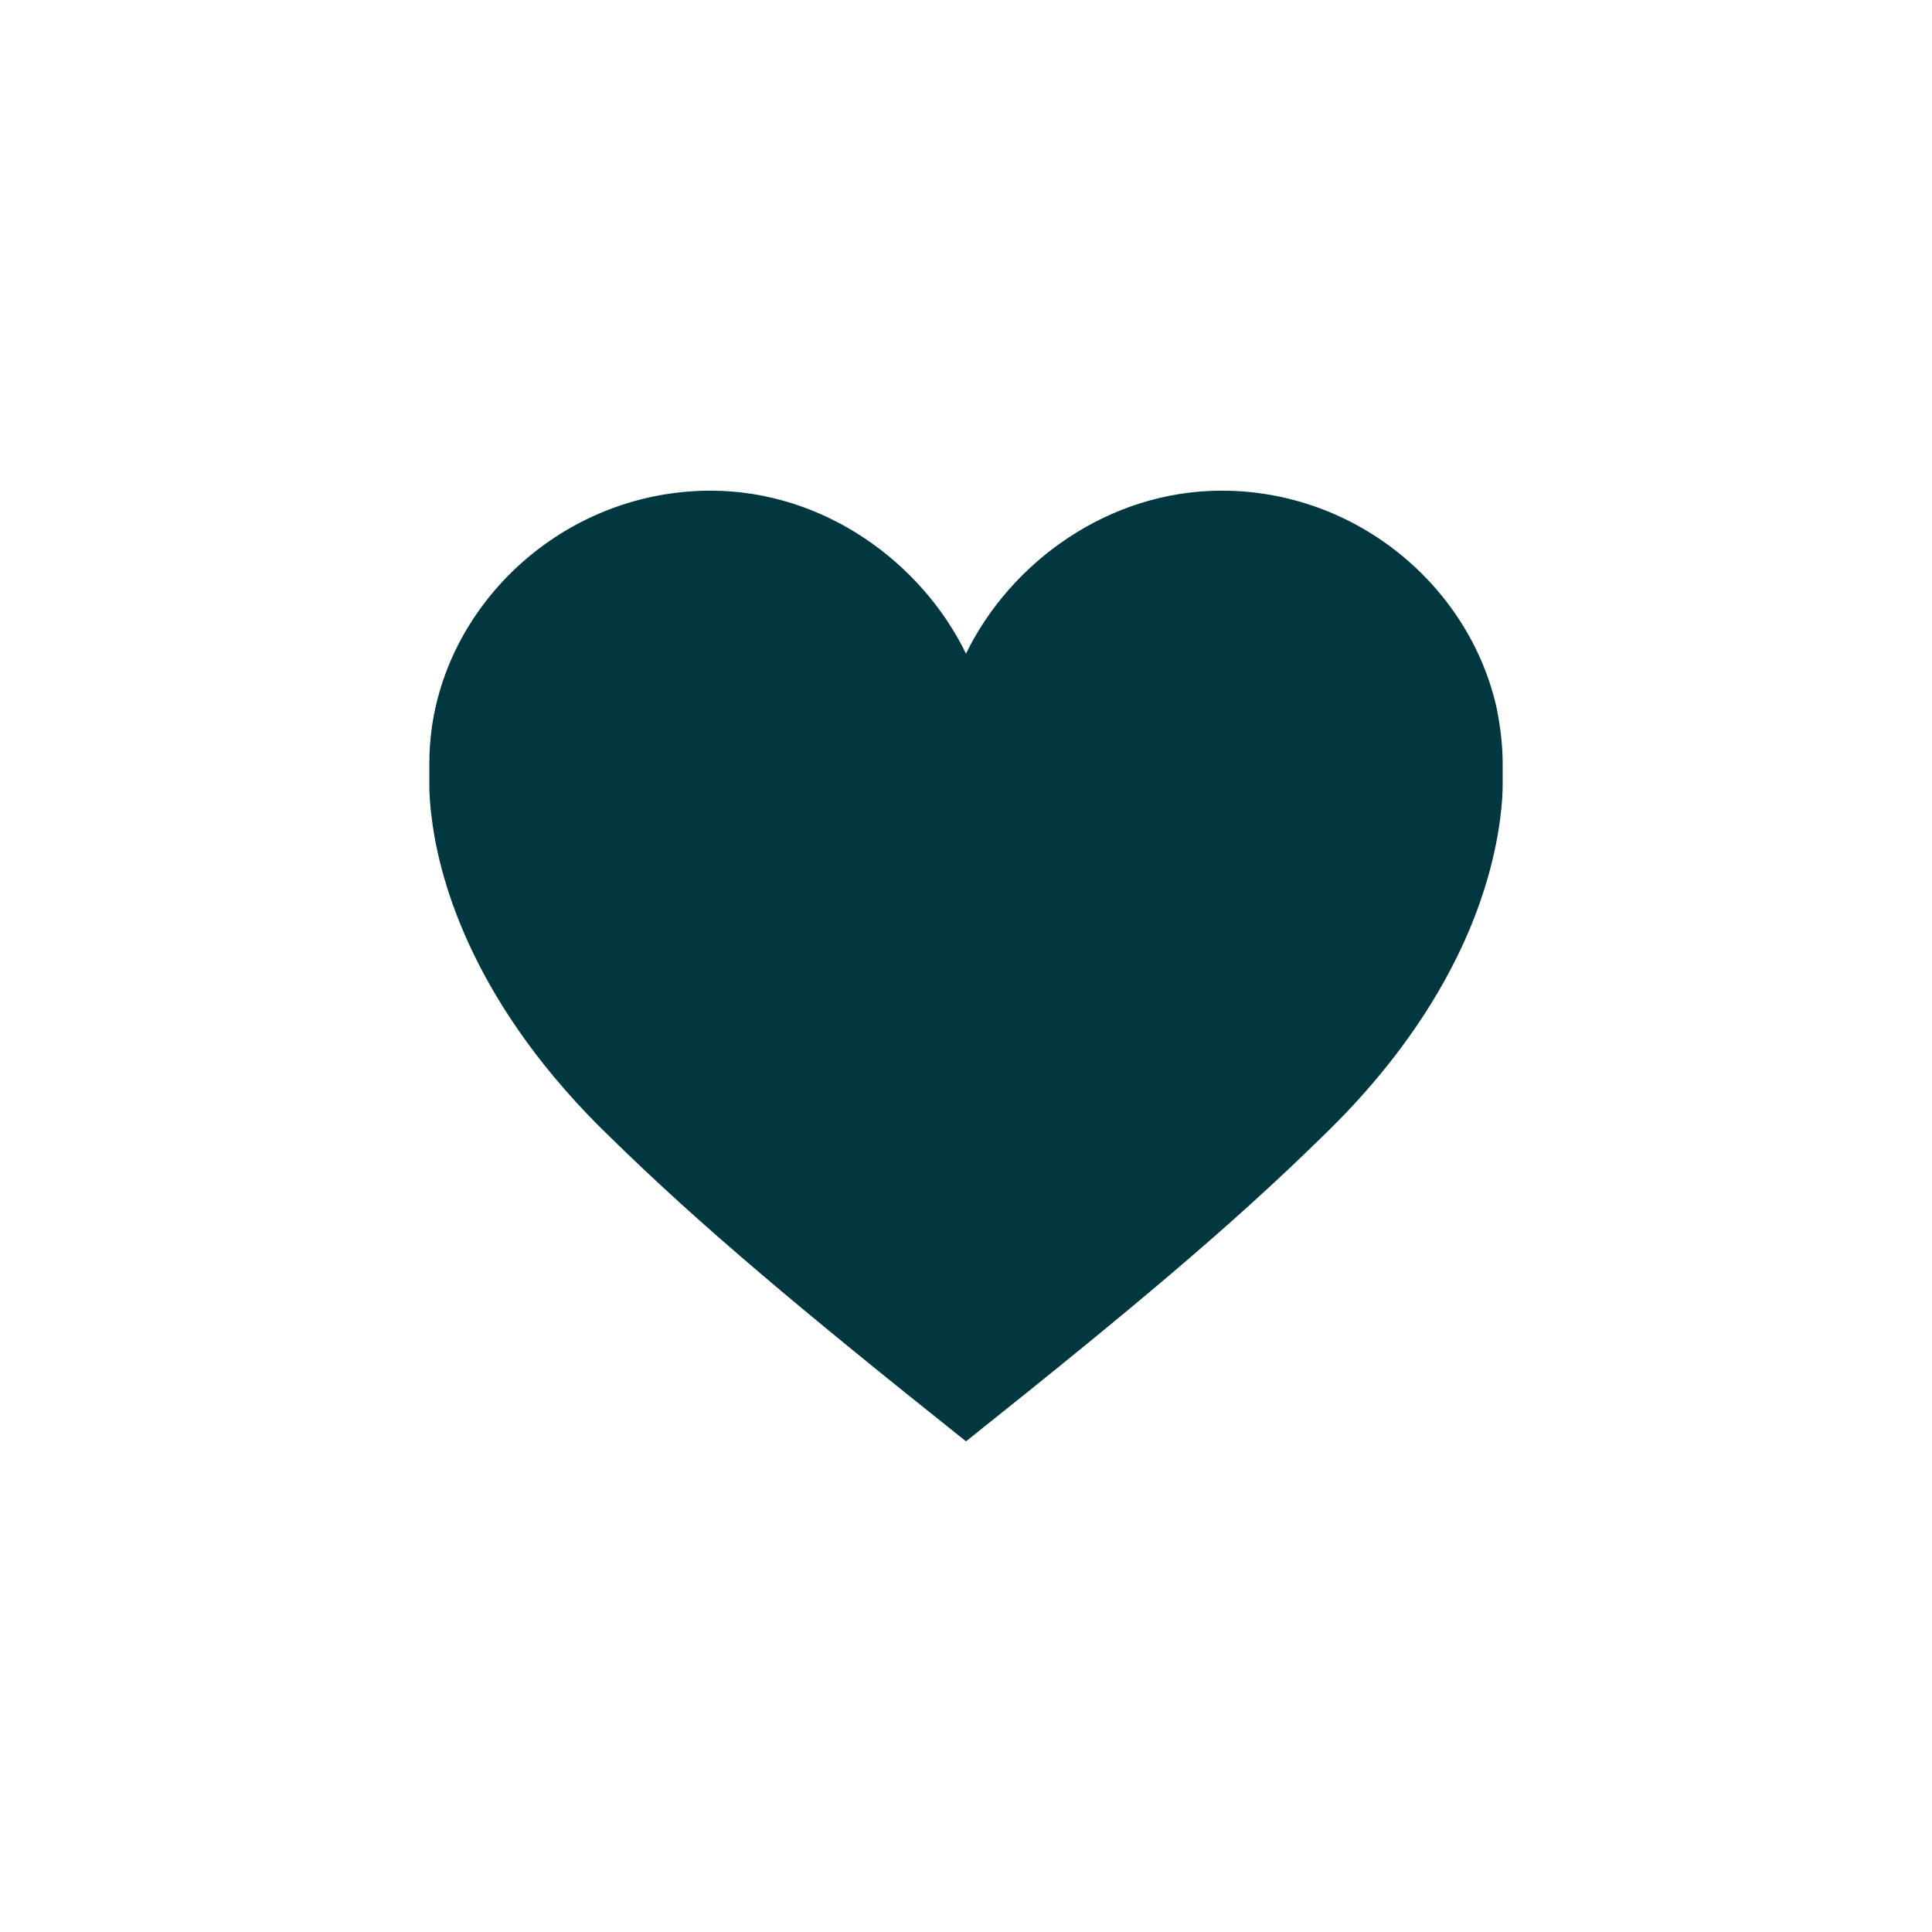 <svg xmlns="http://www.w3.org/2000/svg" width="63" height="63" viewBox="0 0 63 63" fill="none"><path d="M48.819 23.159C47.968 19.17 44.273 16 39.839 16C36.143 16 32.95 18.336 31.5 21.315C30.775 19.826 29.617 18.5 28.181 17.544C26.745 16.587 25.016 16 23.175 16C18.532 16 14.697 19.457 14.084 23.706C14.028 24.102 14 24.498 14 24.908V25.577C14 25.823 14.014 26.22 14.084 26.725C14.349 28.802 15.478 32.832 19.926 37.108C22.855 39.977 26.117 42.71 31.5 47C36.883 42.71 40.145 39.977 43.074 37.108C46.434 33.884 47.898 30.796 48.526 28.583C48.93 27.148 49 26.083 49 25.577V24.908C49 24.32 48.93 23.733 48.819 23.173" fill="#01373E"></path></svg>
